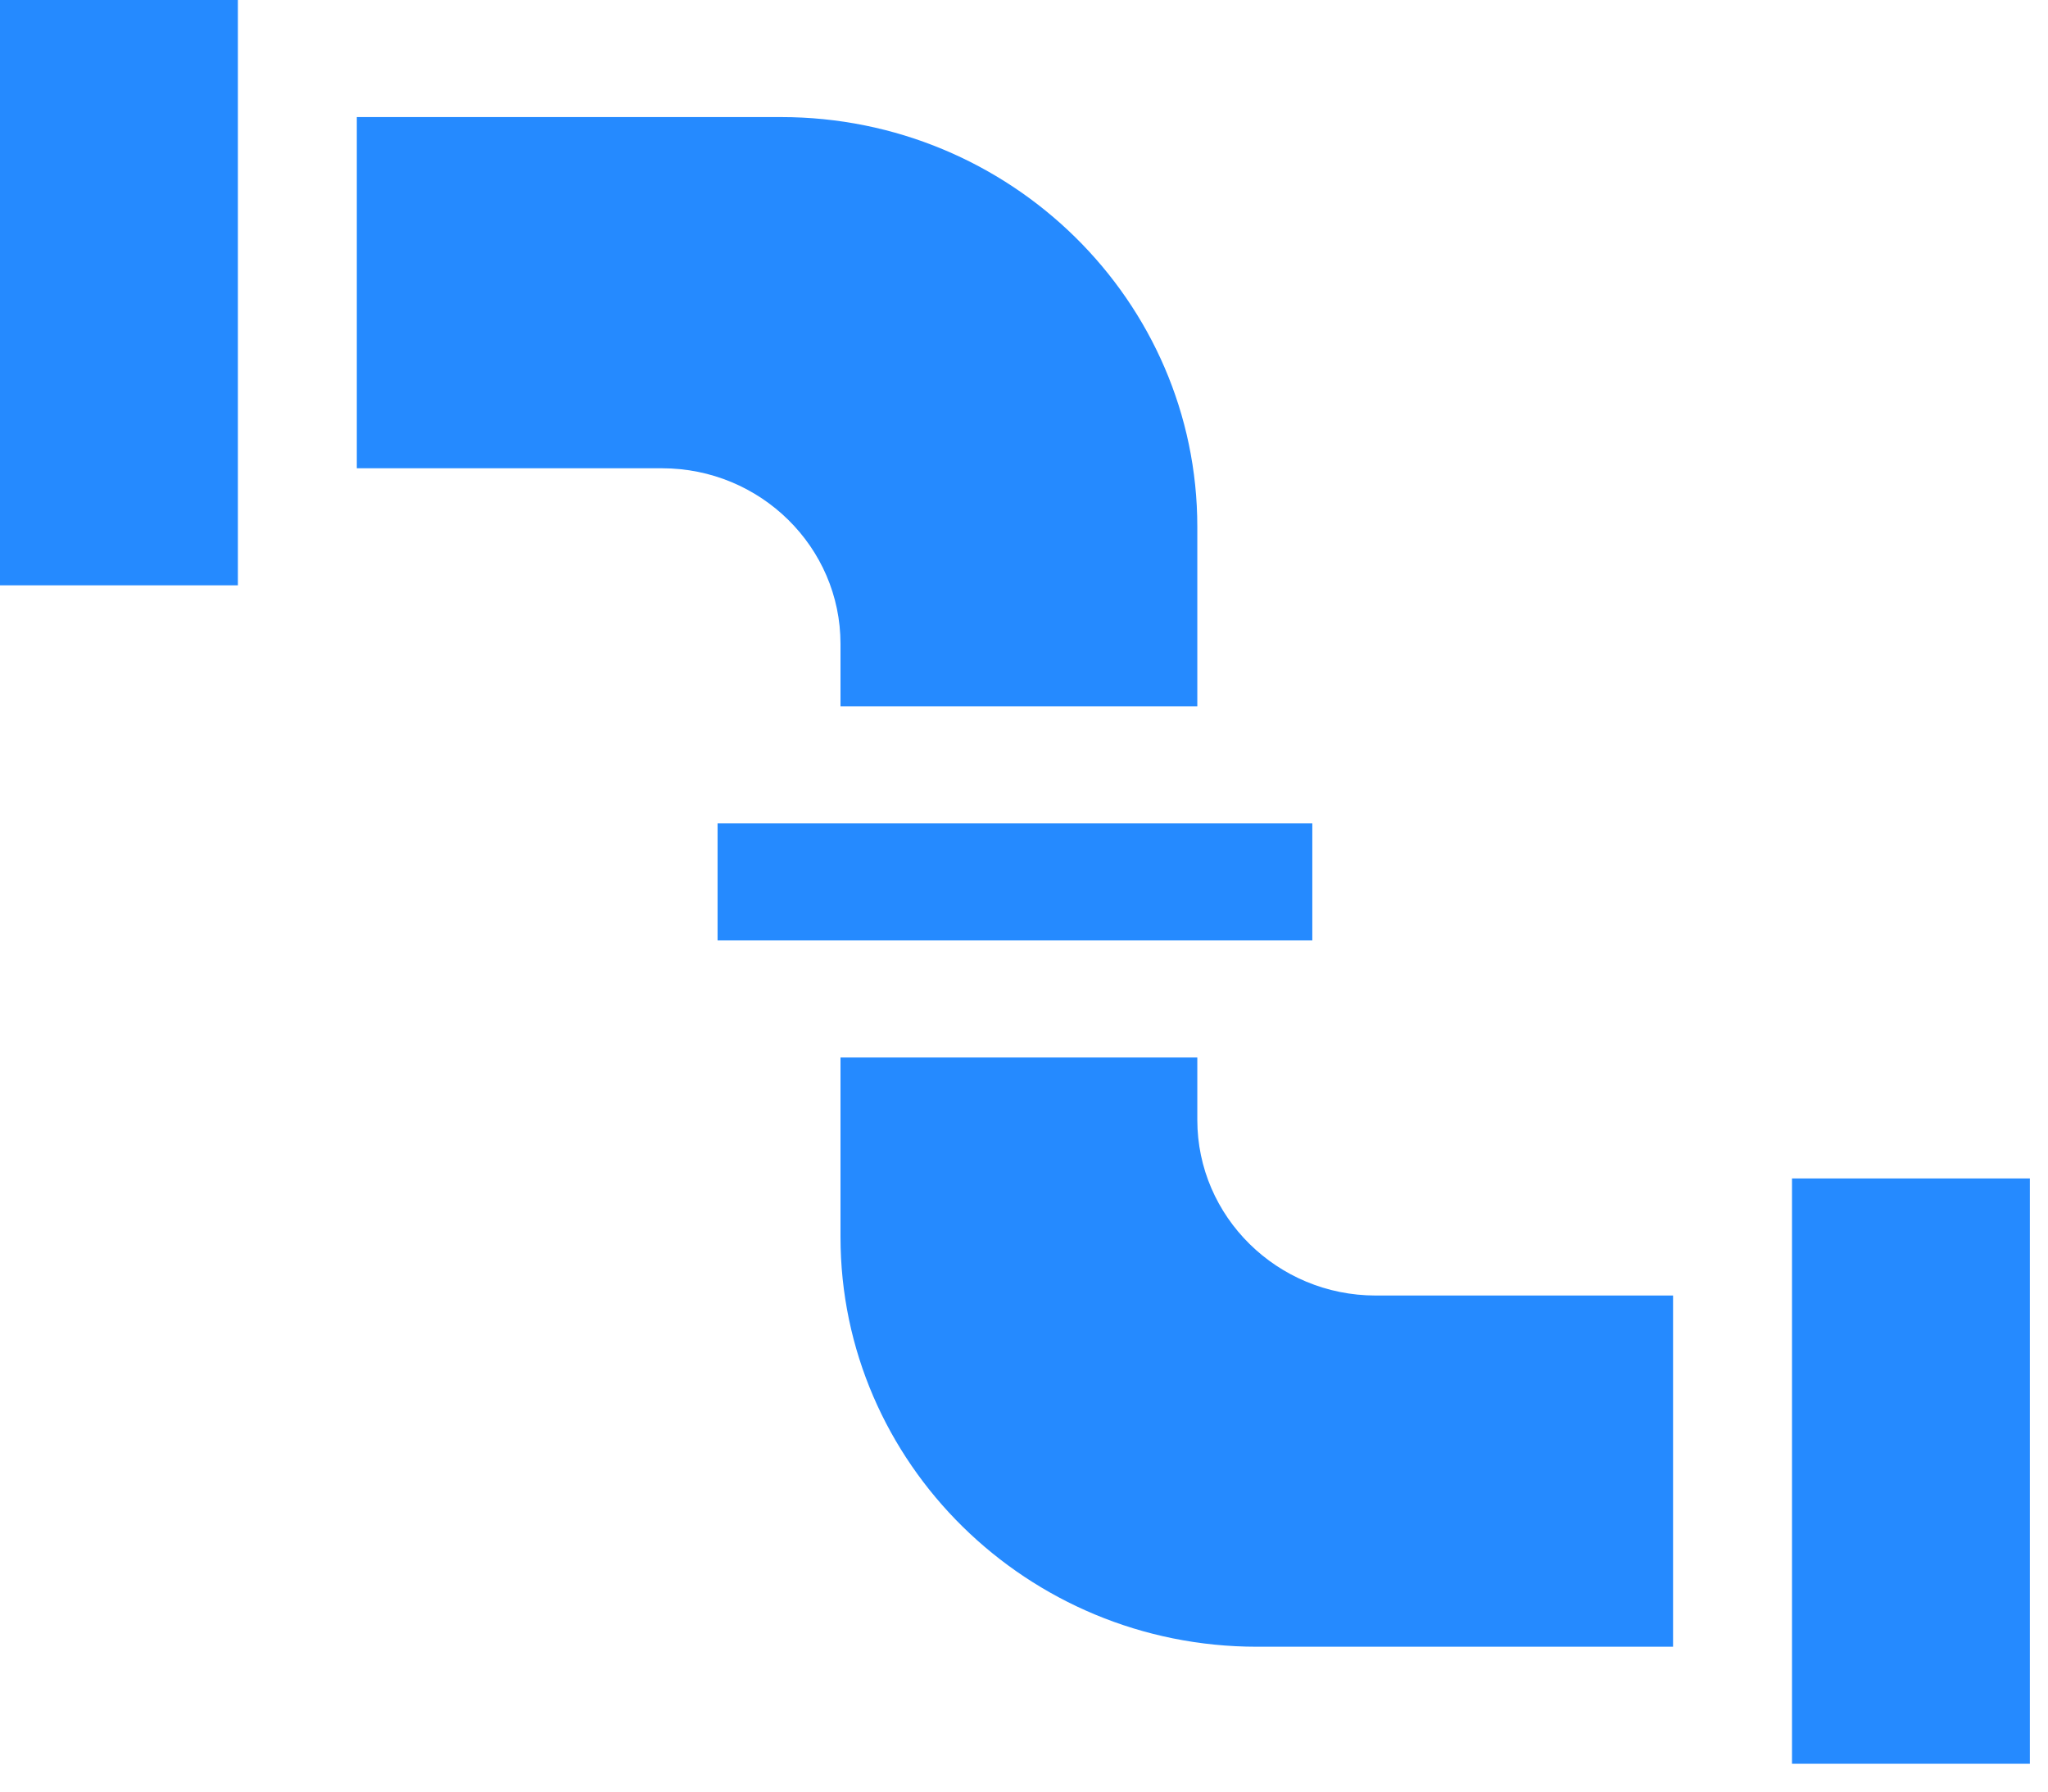 <svg width="40" height="35" viewBox="0 0 40 35" fill="none" xmlns="http://www.w3.org/2000/svg">
<path d="M4.646 11.435H0V0H4.646V11.435ZM12.931 9.148H6.969V2.287H15.254C19.738 2.287 23.385 5.878 23.385 10.291V13.798H16.416V12.578C16.416 10.687 14.853 9.148 12.931 9.148ZM14.015 16.085H25.631V18.372H14.015V16.085ZM24.547 32.17C20.063 32.17 16.416 28.579 16.416 24.165V20.659H23.385V21.878C23.385 23.77 24.948 25.309 26.869 25.309H32.677V32.17H24.547ZM39.646 34.457H35V23.022H39.646V34.457Z" fill="#258AFF"/>
</svg>
